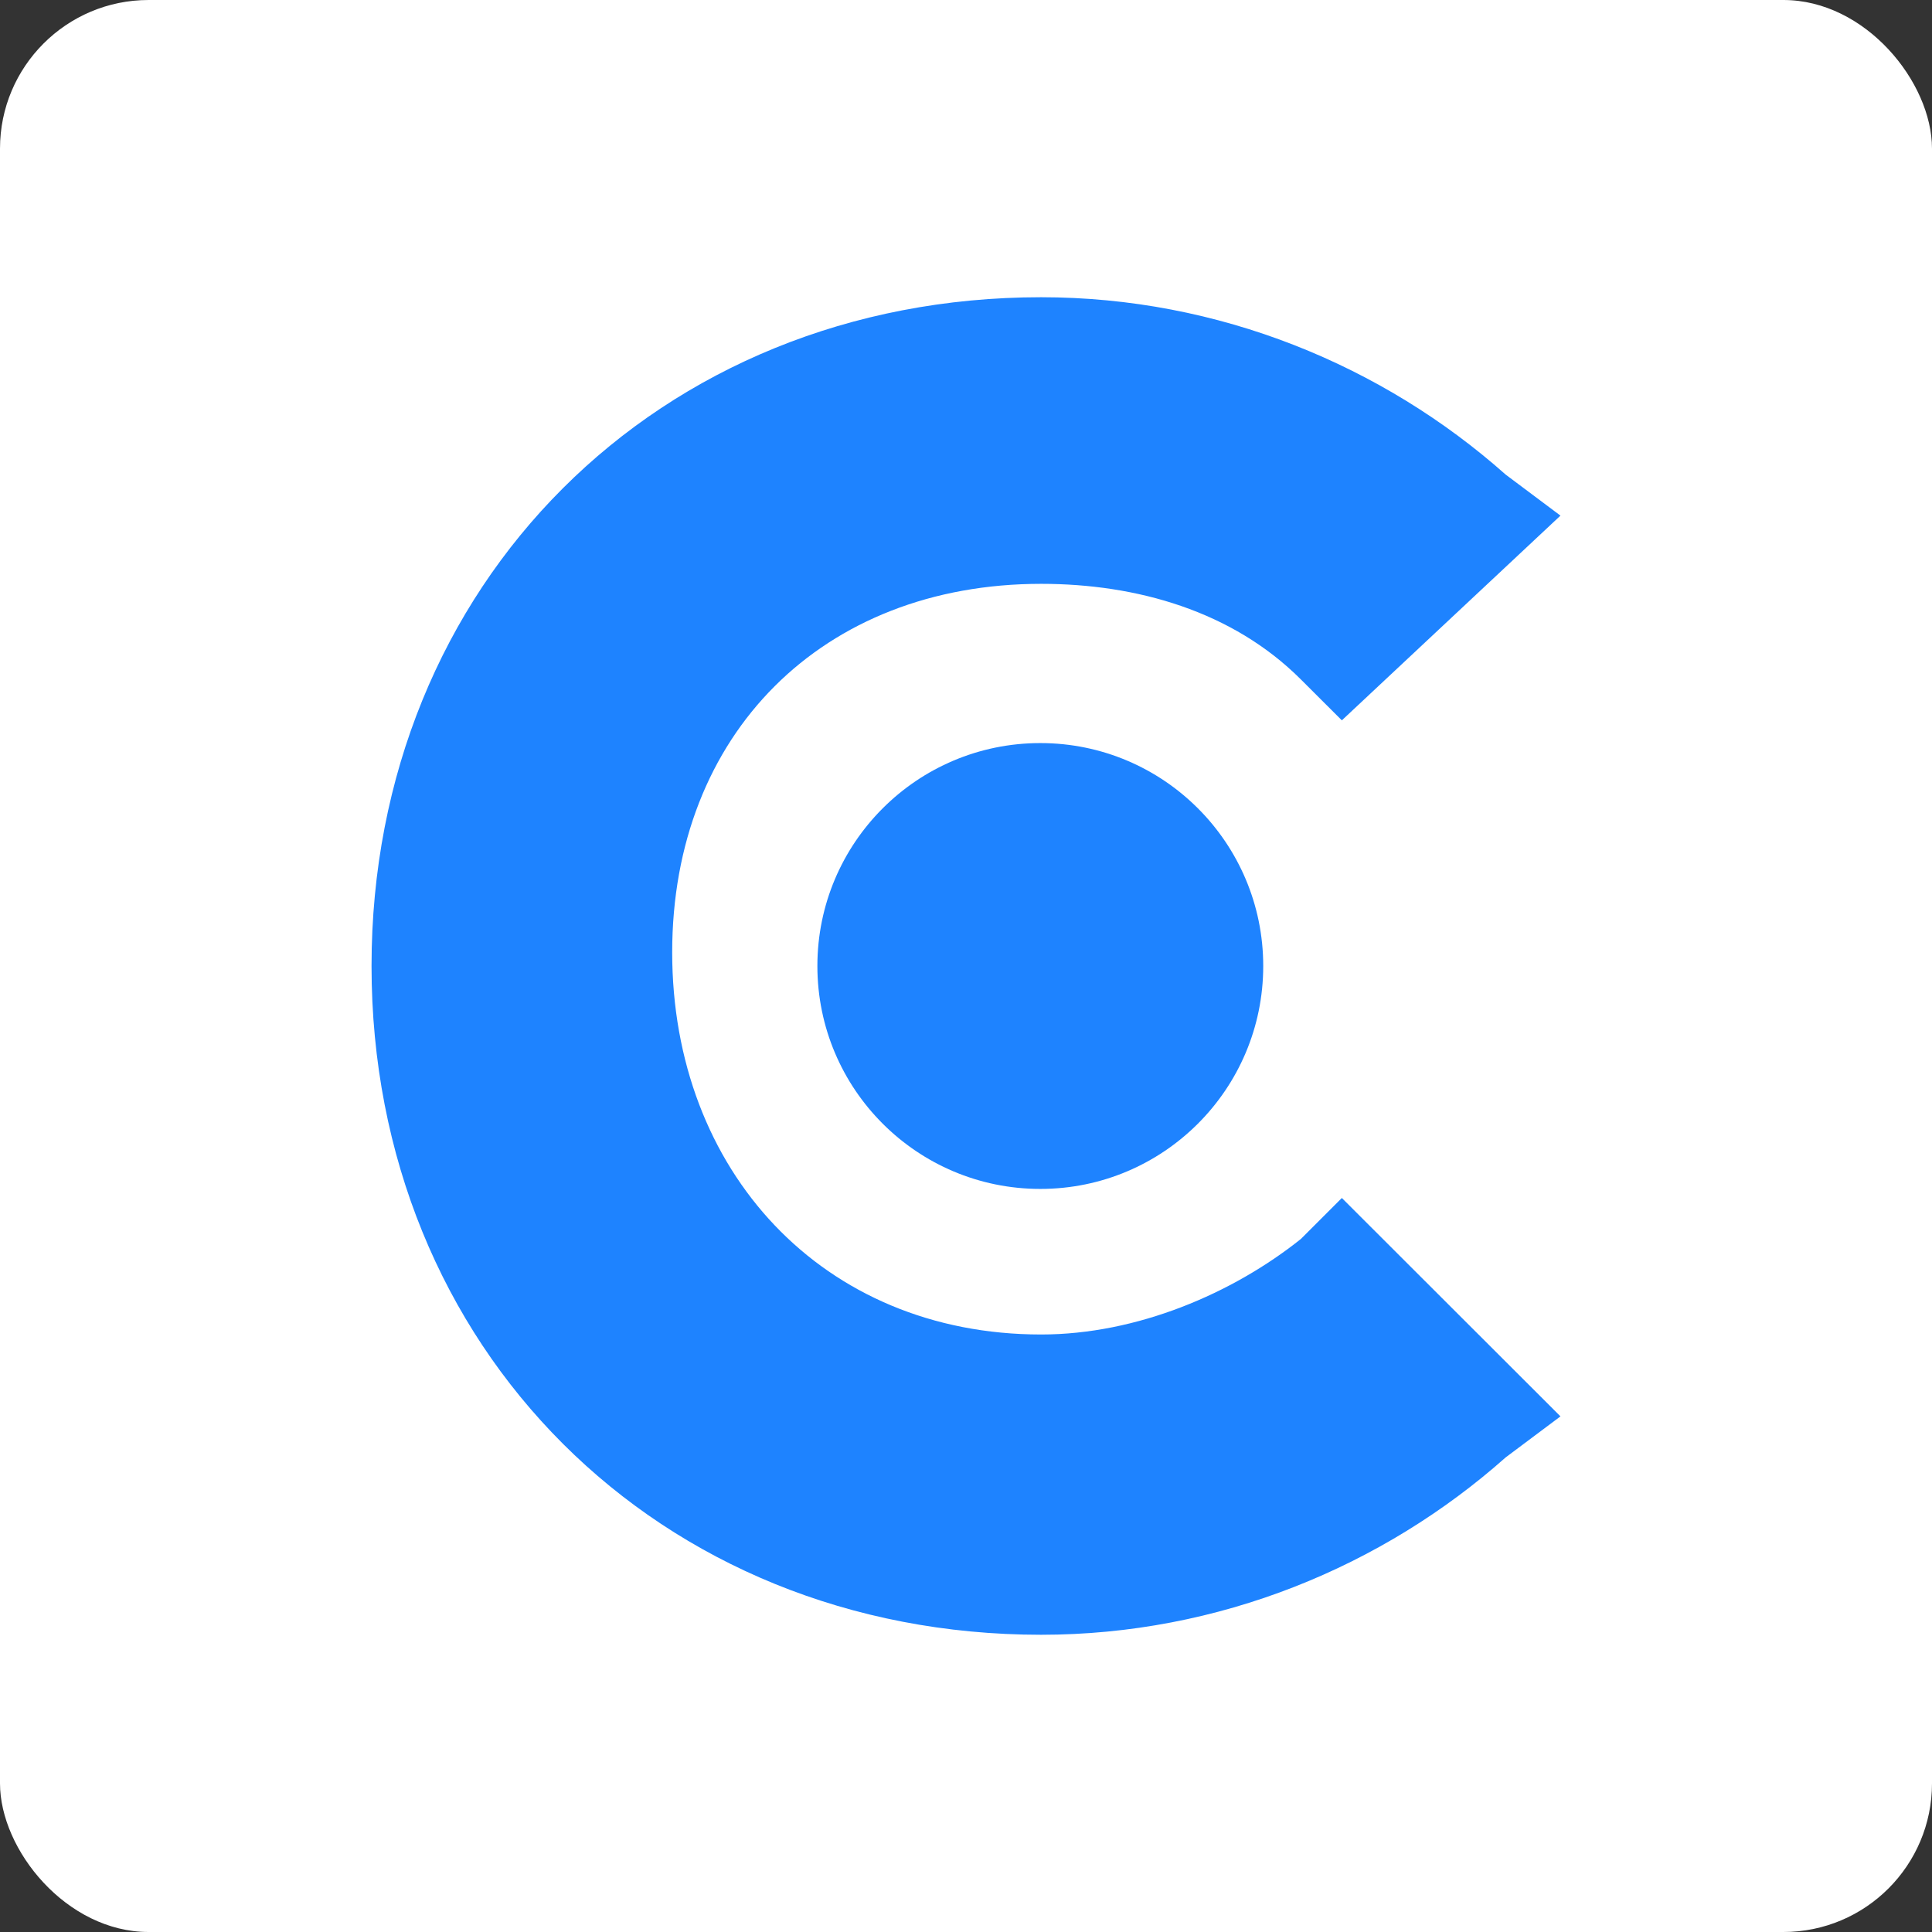 <svg width="26" height="26" viewBox="0 0 26 26" fill="none" xmlns="http://www.w3.org/2000/svg">
<rect x="0" y="0" width="26" height="26" fill="#333333" stroke="none"/>
<rect width="26" height="26" rx="2" fill="white"/>
<path d="M17.506 16.674C16.586 17.408 15.299 17.959 14.011 17.959C11.069 17.959 9.046 15.755 9.046 12.816C9.046 9.878 11.069 7.857 14.011 7.857C15.299 7.857 16.586 8.224 17.506 9.143L18.058 9.694L21 6.939L20.264 6.388C18.609 4.918 16.402 4 14.011 4C8.862 4 5 7.857 5 13C5 18.143 8.862 22 14.011 22C16.402 22 18.609 21.082 20.264 19.612L21 19.061L18.058 16.122L17.506 16.674Z" fill="#1E83FF"/>
<path d="M14 16C15.657 16 17 14.657 17 13C17 11.343 15.657 10 14 10C12.343 10 11 11.343 11 13C11 14.657 12.343 16 14 16Z" fill="#1E83FF"/>
</svg>

